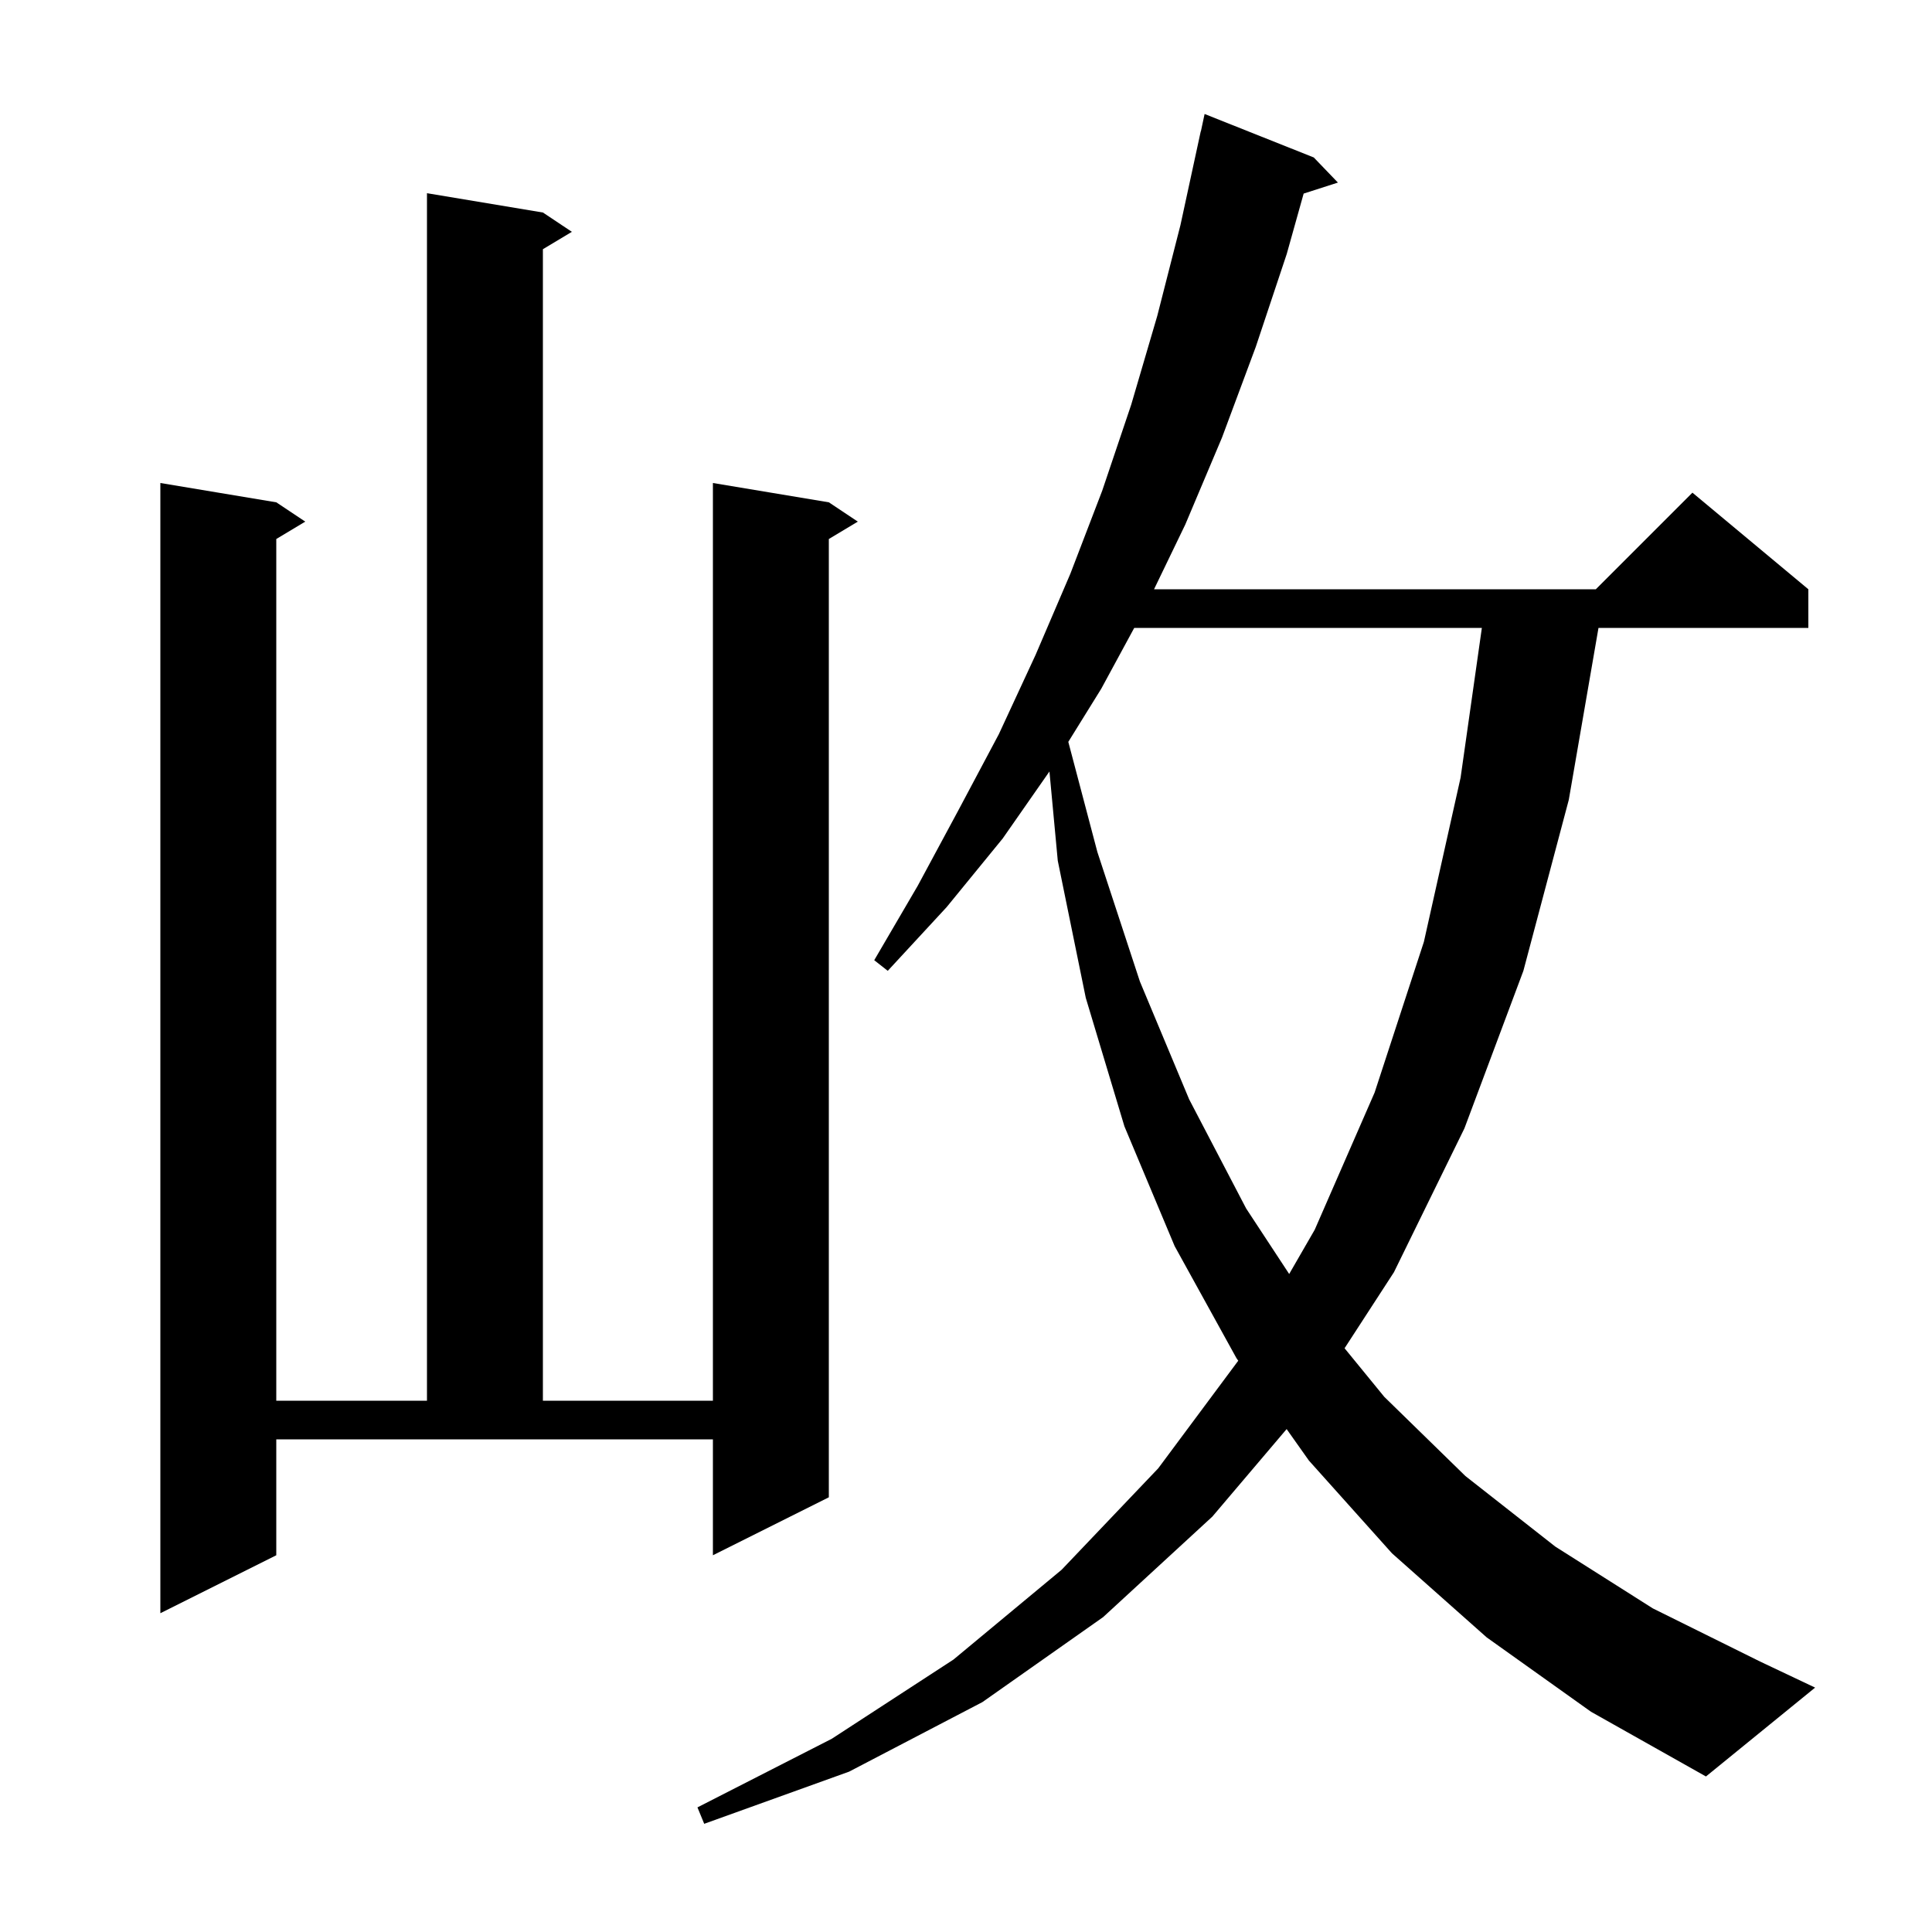 <svg xmlns="http://www.w3.org/2000/svg" xmlns:xlink="http://www.w3.org/1999/xlink" version="1.1" baseProfile="full" viewBox="0 0 200 200" width="200" height="200"><g fill="currentColor"><path d="M 153.9 169.5 L 144.1 160.8 L 135.5 151.2 L 133.192 147.938 L 125.5 157.0 L 114.2 167.4 L 101.7 176.2 L 87.9 183.4 L 72.9 188.8 L 72.2 187.1 L 86.1 180.0 L 98.7 171.8 L 109.9 162.5 L 119.9 152.0 L 128.184 140.86 L 128.0 140.6 L 121.6 129.0 L 116.4 116.6 L 112.4 103.3 L 109.5 89.1 L 108.638 79.863 L 103.8 86.8 L 98.0 93.9 L 91.9 100.5 L 90.5 99.4 L 95.0 91.7 L 99.2 83.9 L 103.4 76.0 L 107.2 67.8 L 110.8 59.4 L 114.1 50.8 L 117.1 41.9 L 119.8 32.7 L 122.2 23.3 L 124.3 13.6 L 124.314 13.603 L 124.7 11.8 L 136.0 16.3 L 138.5 18.9 L 134.953 20.04 L 133.2 26.3 L 130.0 35.9 L 126.5 45.3 L 122.7 54.3 L 119.466 61.0 L 165.2 61.0 L 175.2 51.0 L 187.2 61.0 L 187.2 65.0 L 165.475 65.0 L 162.4 82.8 L 157.7 100.5 L 151.6 116.8 L 144.3 131.7 L 139.19 139.571 L 143.3 144.6 L 151.7 152.8 L 161.0 160.1 L 171.1 166.5 L 182.2 172.0 L 187.9 174.7 L 176.6 183.9 L 164.7 177.2 Z M 28.6 161.0 L 16.6 167.0 L 16.6 50.0 L 28.6 52.0 L 31.6 54.0 L 28.6 55.8 L 28.6 145.0 L 44.2 145.0 L 44.2 20.0 L 56.2 22.0 L 59.2 24.0 L 56.2 25.8 L 56.2 145.0 L 73.8 145.0 L 73.8 50.0 L 85.8 52.0 L 88.8 54.0 L 85.8 55.8 L 85.8 155.0 L 73.8 161.0 L 73.8 149.0 L 28.6 149.0 Z M 117.416 65.0 L 114.0 71.3 L 110.591 76.797 L 113.6 88.2 L 118.0 101.6 L 123.1 113.8 L 129.0 125.1 L 133.456 131.883 L 136.1 127.3 L 142.3 113.1 L 147.4 97.5 L 151.2 80.5 L 153.402 65.0 Z "/></g></svg>